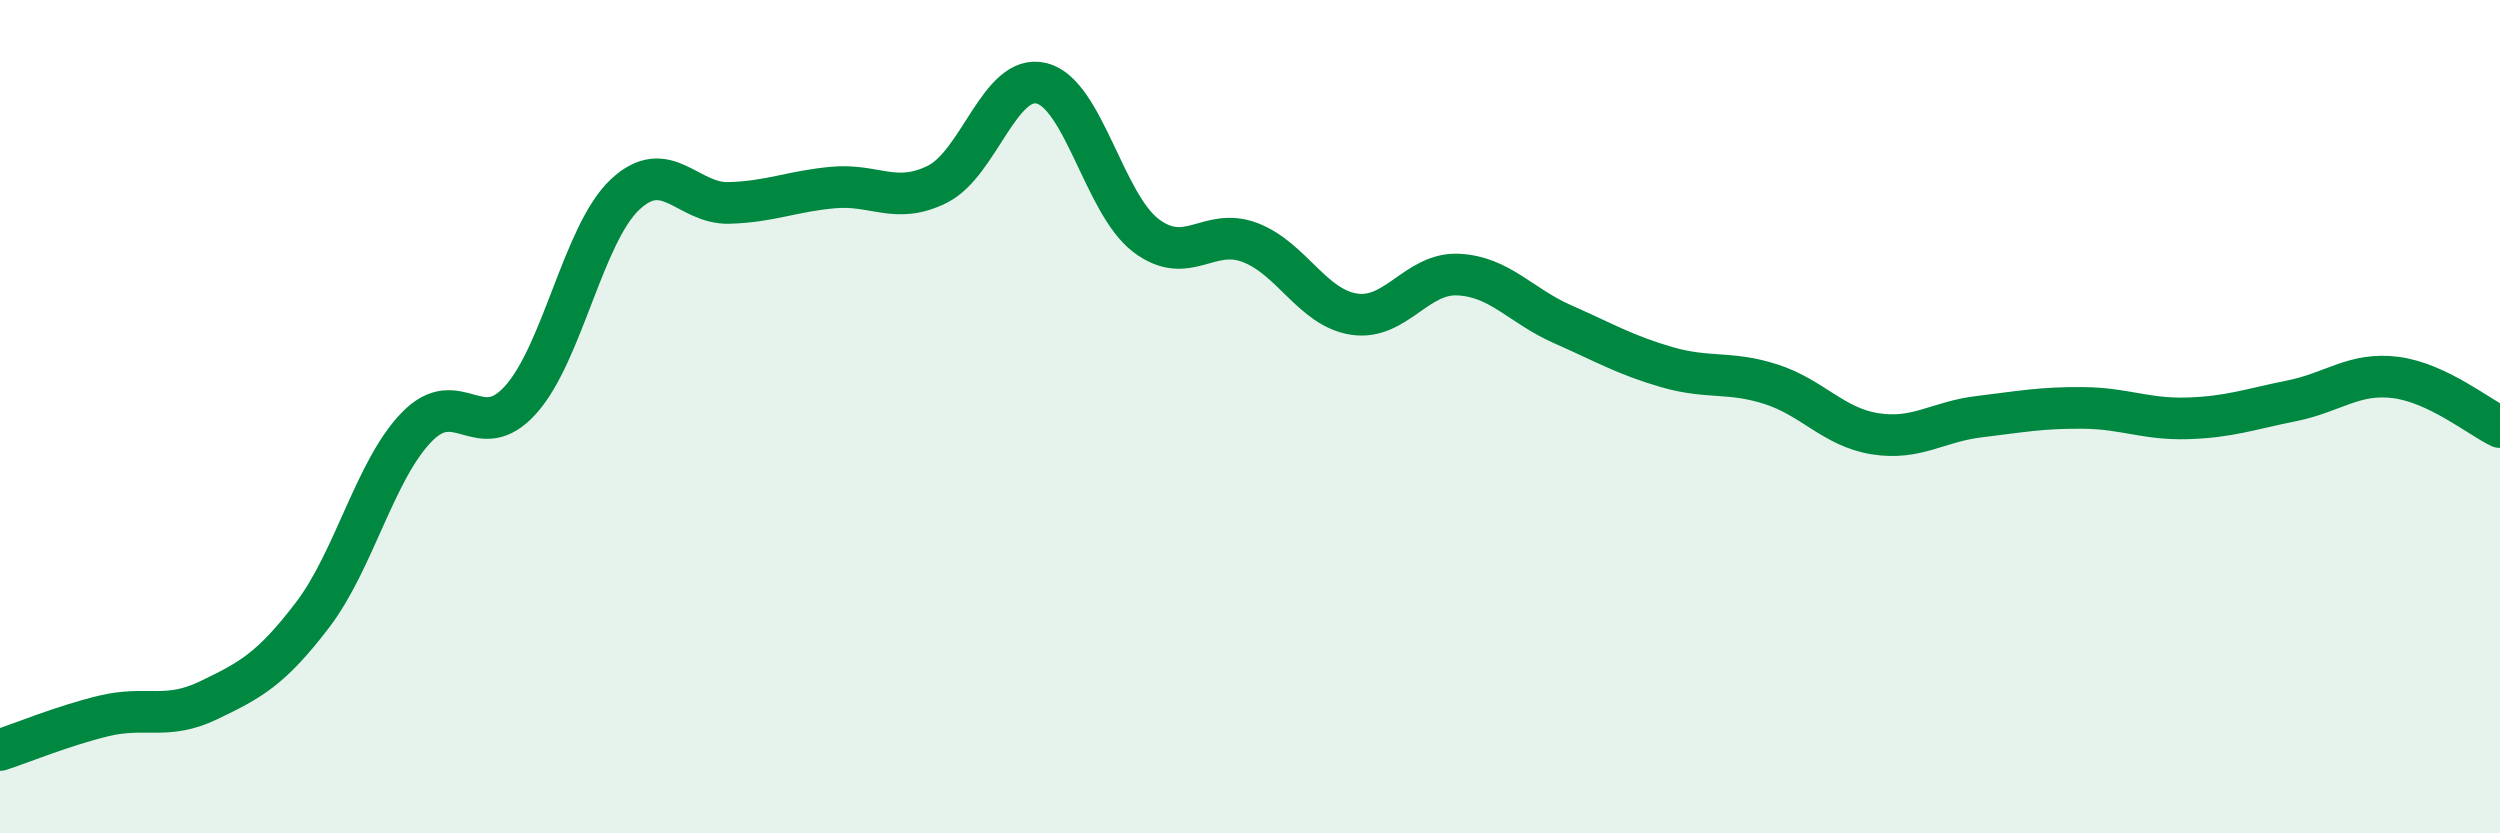 
    <svg width="60" height="20" viewBox="0 0 60 20" xmlns="http://www.w3.org/2000/svg">
      <path
        d="M 0,18 C 0.5,17.84 1.5,17.42 2.5,17.18 C 3.5,16.94 4,17.29 5,16.81 C 6,16.33 6.5,16.07 7.5,14.76 C 8.5,13.45 9,11.28 10,10.25 C 11,9.22 11.5,10.71 12.5,9.59 C 13.5,8.47 14,5.61 15,4.67 C 16,3.73 16.5,4.9 17.5,4.87 C 18.5,4.84 19,4.59 20,4.5 C 21,4.41 21.5,4.92 22.5,4.42 C 23.5,3.92 24,1.75 25,2 C 26,2.25 26.5,4.89 27.5,5.65 C 28.5,6.41 29,5.44 30,5.82 C 31,6.2 31.5,7.39 32.5,7.54 C 33.5,7.69 34,6.54 35,6.59 C 36,6.64 36.5,7.34 37.5,7.78 C 38.5,8.22 39,8.52 40,8.81 C 41,9.1 41.5,8.9 42.5,9.22 C 43.5,9.54 44,10.25 45,10.41 C 46,10.57 46.5,10.12 47.5,10 C 48.5,9.88 49,9.78 50,9.79 C 51,9.8 51.5,10.07 52.5,10.04 C 53.5,10.01 54,9.82 55,9.62 C 56,9.42 56.5,8.93 57.5,9.06 C 58.5,9.19 59.5,10.01 60,10.25L60 20L0 20Z"
        fill="#008740"
        opacity="0.1"
        stroke-linecap="round"
        stroke-linejoin="round"
      />
      <path
        d="M 0,18 C 0.5,17.84 1.5,17.42 2.5,17.18 C 3.5,16.94 4,17.29 5,16.81 C 6,16.33 6.5,16.07 7.5,14.76 C 8.5,13.45 9,11.28 10,10.25 C 11,9.22 11.5,10.71 12.5,9.59 C 13.5,8.47 14,5.61 15,4.67 C 16,3.73 16.5,4.9 17.5,4.87 C 18.5,4.84 19,4.59 20,4.5 C 21,4.41 21.5,4.92 22.5,4.42 C 23.5,3.92 24,1.75 25,2 C 26,2.25 26.5,4.89 27.5,5.65 C 28.5,6.41 29,5.44 30,5.82 C 31,6.2 31.5,7.39 32.5,7.54 C 33.5,7.69 34,6.54 35,6.59 C 36,6.64 36.5,7.34 37.5,7.78 C 38.5,8.22 39,8.52 40,8.81 C 41,9.1 41.5,8.9 42.5,9.22 C 43.5,9.54 44,10.25 45,10.41 C 46,10.57 46.5,10.12 47.5,10 C 48.5,9.88 49,9.78 50,9.79 C 51,9.8 51.5,10.07 52.5,10.04 C 53.5,10.01 54,9.82 55,9.62 C 56,9.42 56.5,8.93 57.5,9.06 C 58.5,9.19 59.5,10.01 60,10.25"
        stroke="#008740"
        stroke-width="1"
        fill="none"
        stroke-linecap="round"
        stroke-linejoin="round"
      />
    </svg>
  